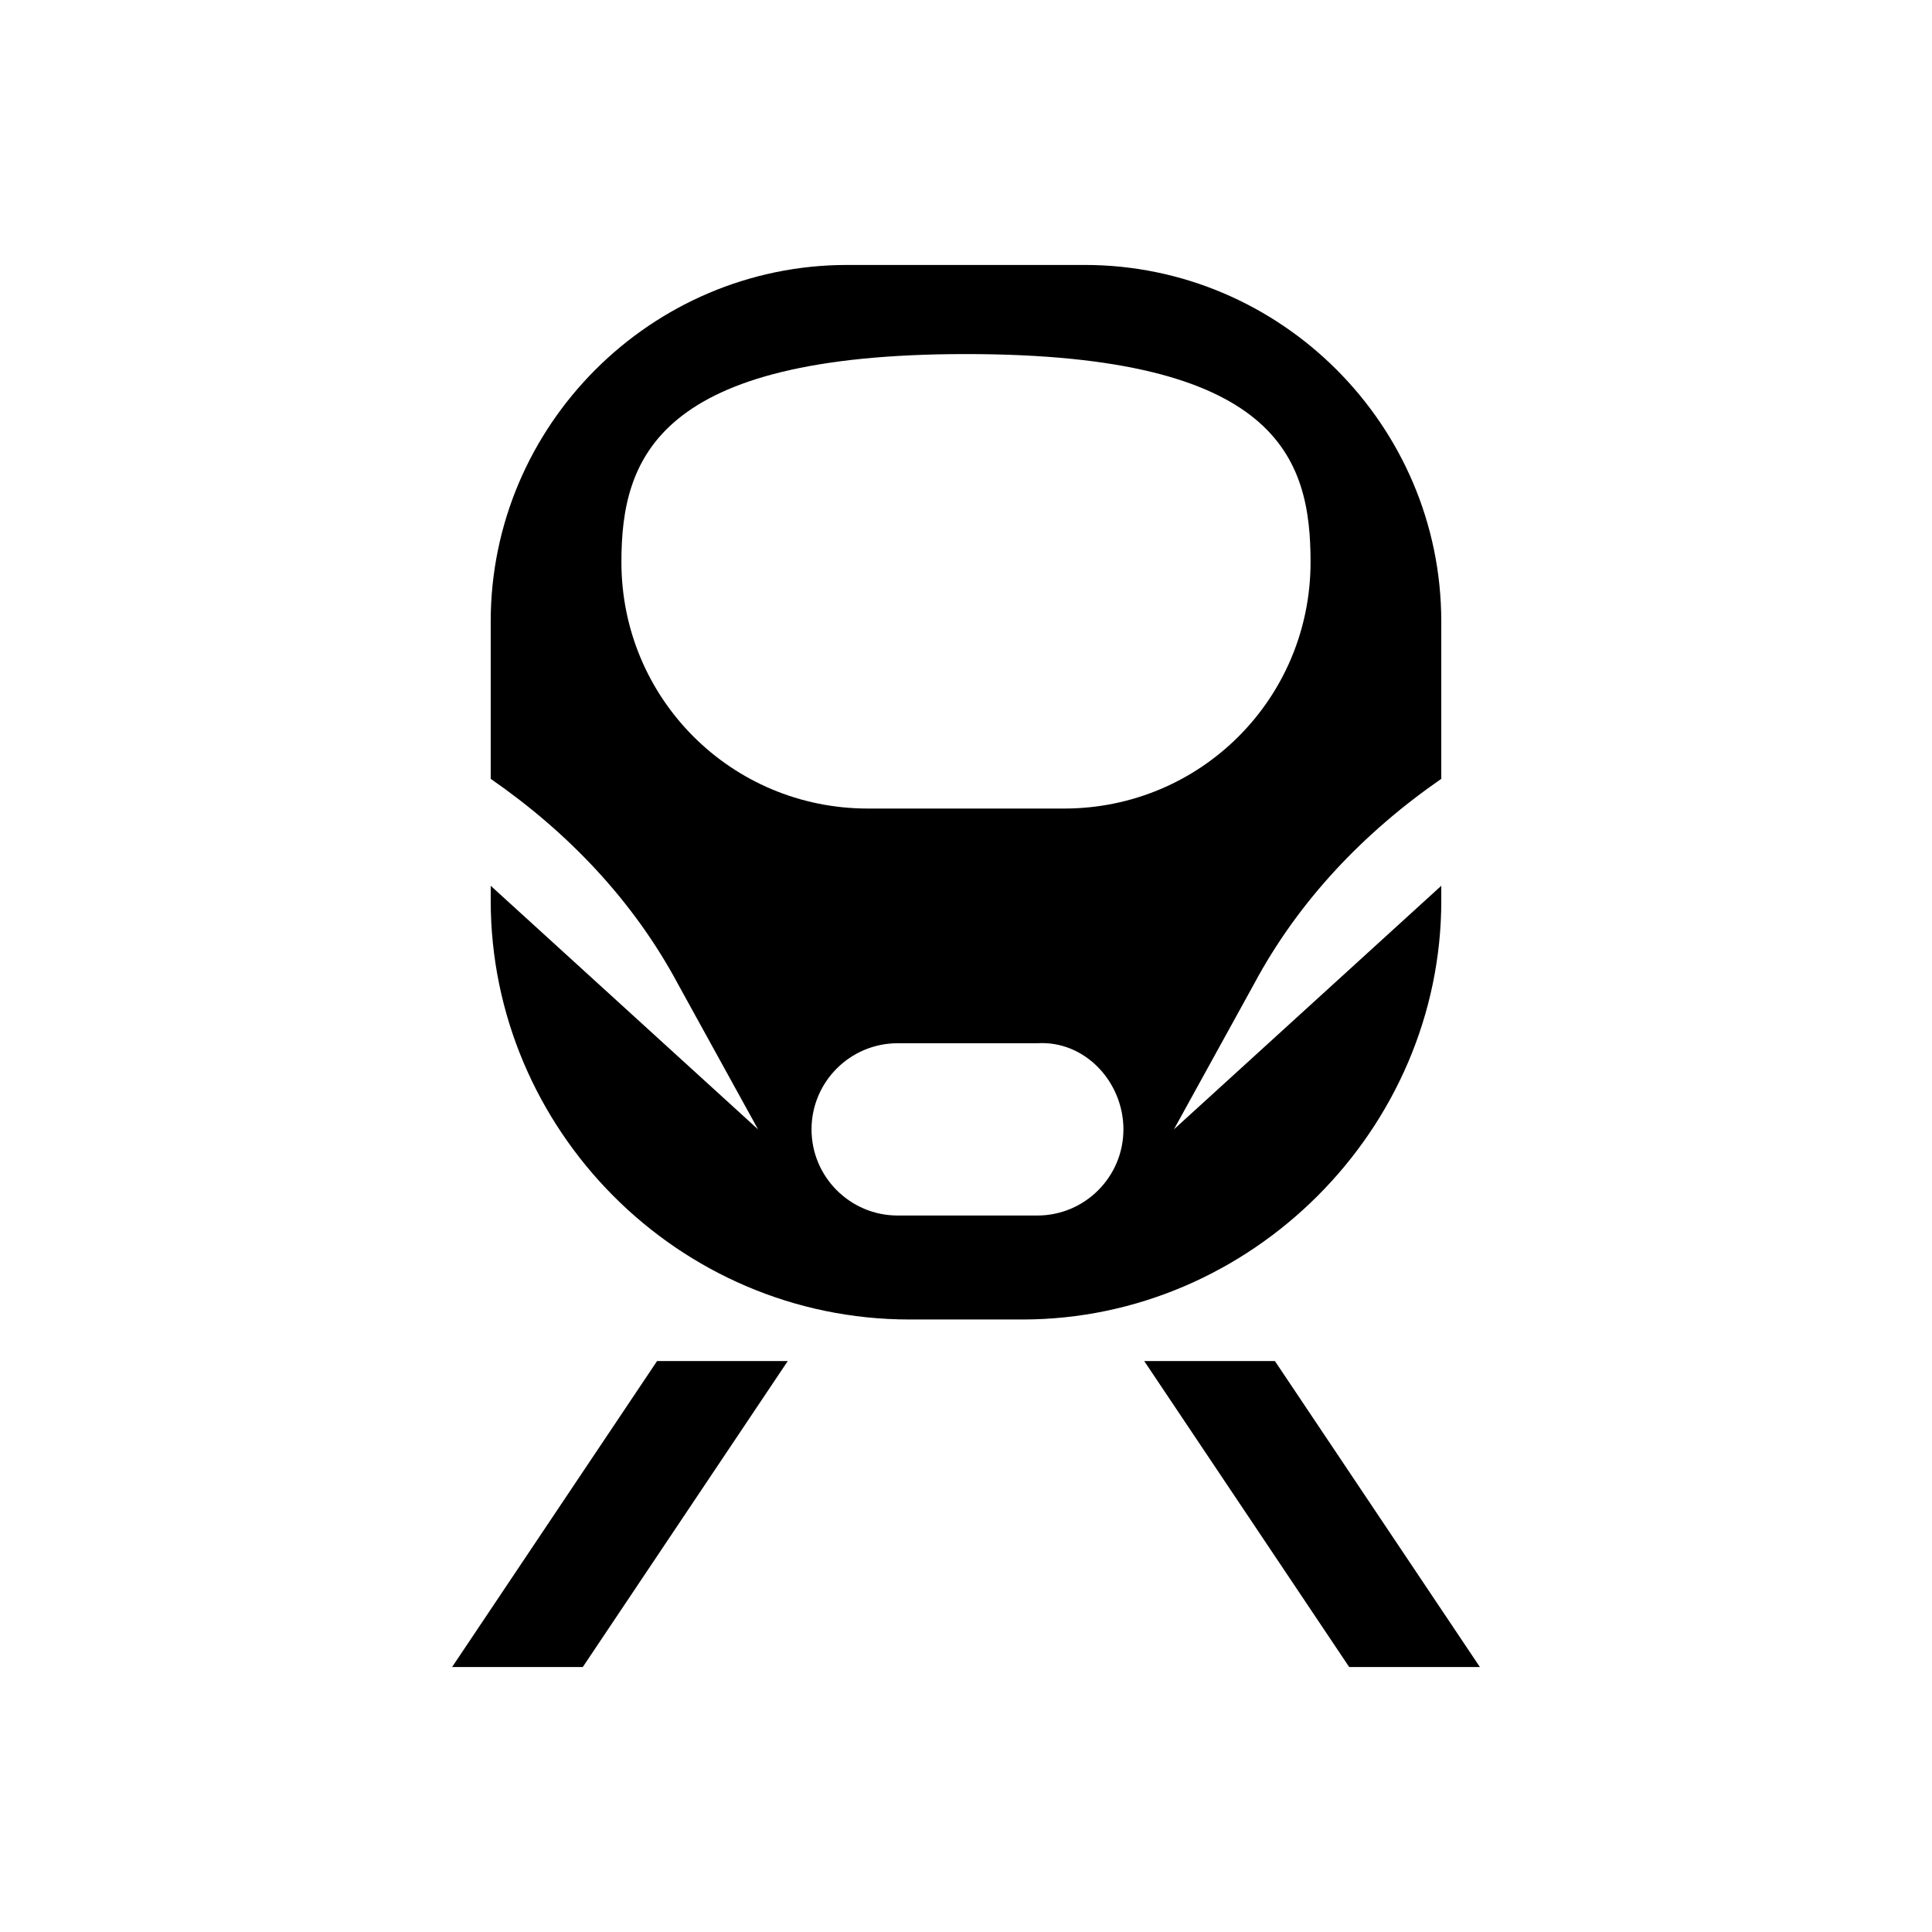 <?xml version="1.0" encoding="UTF-8"?>
<!-- Uploaded to: ICON Repo, www.svgrepo.com, Generator: ICON Repo Mixer Tools -->
<svg fill="#000000" width="800px" height="800px" version="1.1" viewBox="144 144 512 512" xmlns="http://www.w3.org/2000/svg">
 <g>
  <path d="m263.81 585.78h34.637l54.316-81.082h-34.637z"/>
  <path d="m481.87 504.7h-34.637l54.316 81.082h34.637z"/>
  <path d="m525.95 382.68v-3.938l-70.848 64.551 21.254-38.574c11.809-22.043 29.125-40.148 49.594-54.316v-41.723c0-51.957-42.508-94.465-94.465-94.465h-62.977c-51.957 0-94.465 42.508-94.465 94.465v41.723c20.469 14.168 37.785 32.273 49.594 54.316l21.254 38.574-70.848-64.551v3.938c0 60.613 49.594 111 111 111h29.914c60.617 0 111-50.383 111-111zm-217.27-89.742c0-27.551 9.445-55.105 91.316-55.105 82.656 0 91.316 27.551 91.316 55.105 0 36.211-29.125 65.336-65.336 65.336h-51.957c-36.215 0.004-65.34-29.125-65.34-65.336zm133.04 150.36c0 12.594-10.234 22.828-22.828 22.828h-37c-12.594 0-22.828-10.234-22.828-22.828s10.234-22.828 22.828-22.828h37c12.598-0.785 22.828 10.234 22.828 22.828z"/>
 </g>
</svg>